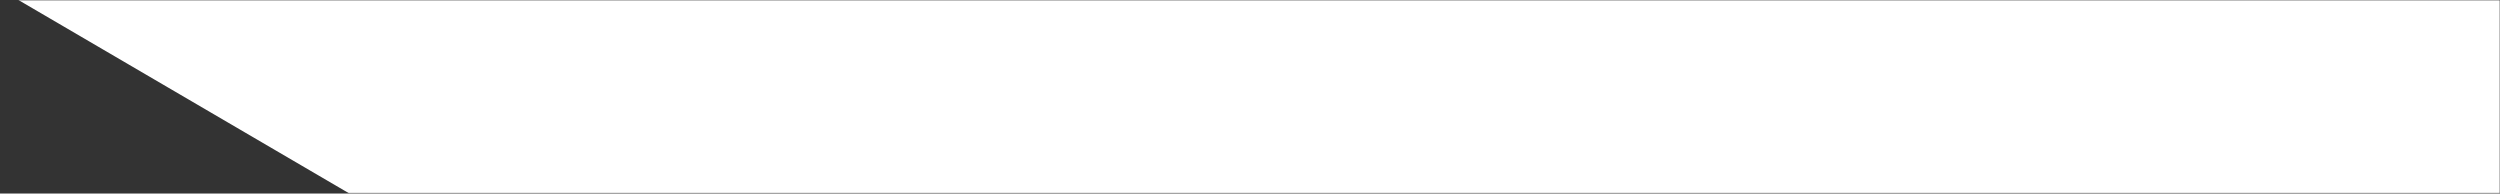 <?xml version="1.0" encoding="UTF-8"?> <svg xmlns="http://www.w3.org/2000/svg" width="930" height="72" viewBox="0 0 930 72" fill="none"><rect x="0" y="0" width="930" height="72" fill="#333333" stroke="none"/><g clip-path="url(#clip0_1397_1064)"><mask id="mask0_1397_1064" style="mask-type:luminance" maskUnits="userSpaceOnUse" x="0" y="0" width="930" height="72"><path d="M930 0H0V72H930V0Z" fill="white"></path></mask><g mask="url(#mask0_1397_1064)"><path fill-rule="evenodd" clip-rule="evenodd" d="M130 72H930V3.05176e-05H253.164L260 -3.996V-155.989L130 -231.985L0 -155.989V-3.996L130 72Z" fill="white"></path></g></g><defs><clipPath id="clip0_1397_1064"><rect width="930" height="72" fill="white"></rect></clipPath></defs></svg> 